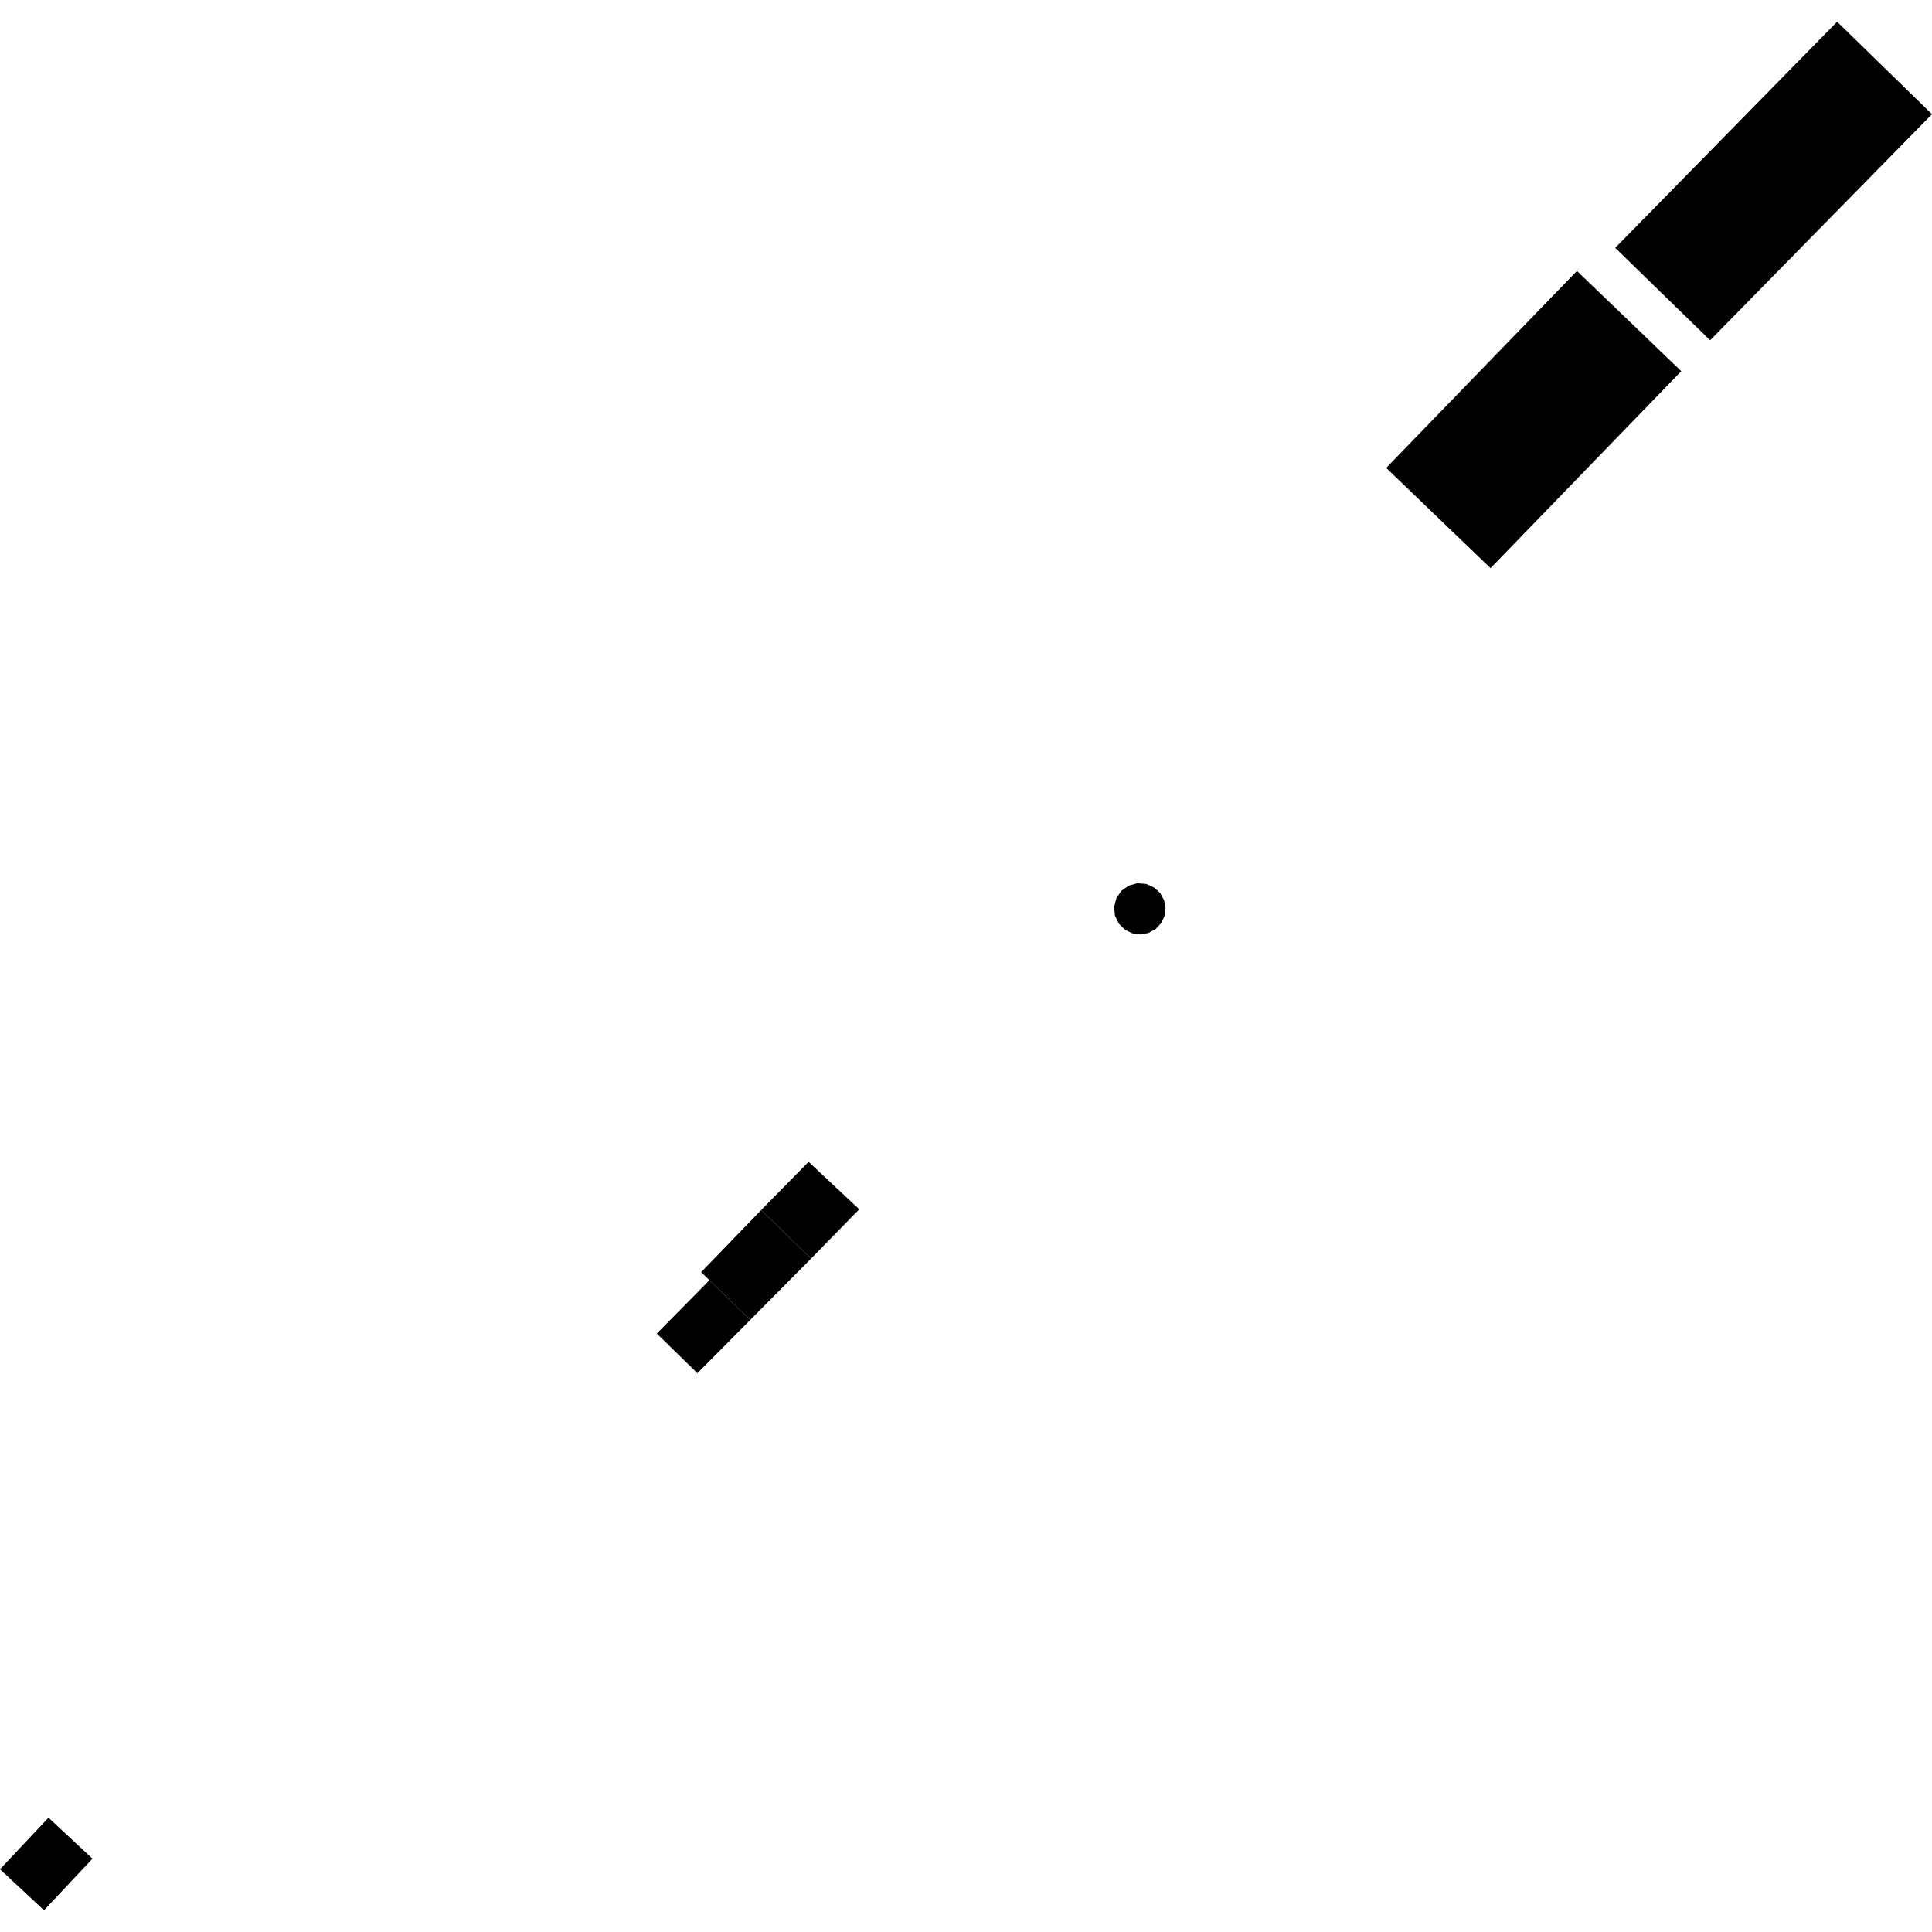 <?xml version="1.0" encoding="utf-8" standalone="no"?>
<!DOCTYPE svg PUBLIC "-//W3C//DTD SVG 1.1//EN"
  "http://www.w3.org/Graphics/SVG/1.1/DTD/svg11.dtd">
<!-- Created with matplotlib (https://matplotlib.org/) -->
<svg height="288pt" version="1.1" viewBox="0 0 288 288" width="288pt" xmlns="http://www.w3.org/2000/svg" xmlns:xlink="http://www.w3.org/1999/xlink">
 <defs>
  <style type="text/css">
*{stroke-linecap:butt;stroke-linejoin:round;}
  </style>
 </defs>
 <g id="figure_1">
  <g id="patch_1">
   <path d="M 0 288 
L 288 288 
L 288 0 
L 0 0 
z
" style="fill:none;opacity:0;"/>
  </g>
  <g id="axes_1">
   <g id="PatchCollection_1">
    <path clip-path="url(#p2cf1a7bed7)" d="M 104.517 189.638 
L 113.467 180.382 
L 120.908 187.615 
L 116.628 191.935 
L 111.84 196.759 
L 105.754 190.84 
L 104.517 189.638 
"/>
    <path clip-path="url(#p2cf1a7bed7)" d="M 240.779 36.951 
L 254.925 50.723 
L 288 17.022 
L 273.854 3.237 
L 240.779 36.951 
"/>
    <path clip-path="url(#p2cf1a7bed7)" d="M 222.192 84.695 
L 250.623 55.335 
L 235.077 40.391 
L 206.637 69.751 
L 222.192 84.695 
"/>
    <path clip-path="url(#p2cf1a7bed7)" d="M 173.531 134.188 
L 173.748 135.361 
L 173.592 136.554 
L 173.077 137.629 
L 172.25 138.507 
L 171.195 139.074 
L 170.018 139.302 
L 168.823 139.138 
L 167.745 138.63 
L 166.793 137.701 
L 166.209 136.498 
L 166.085 135.184 
L 166.413 133.899 
L 167.167 132.794 
L 168.246 132.024 
L 169.536 131.667 
L 170.865 131.765 
L 172.078 132.321 
L 172.951 133.138 
L 173.531 134.188 
"/>
    <path clip-path="url(#p2cf1a7bed7)" d="M 120.908 187.615 
L 128.083 180.27 
L 120.54 173.192 
L 113.467 180.382 
L 120.908 187.615 
"/>
    <path clip-path="url(#p2cf1a7bed7)" d="M 111.84 196.759 
L 103.957 204.702 
L 97.909 198.794 
L 105.754 190.84 
L 111.84 196.759 
"/>
    <path clip-path="url(#p2cf1a7bed7)" d="M 0 278.65 
L 6.561 284.763 
L 13.787 277.075 
L 7.226 270.963 
L 0 278.65 
"/>
   </g>
  </g>
 </g>
 <defs>
  <clipPath id="p2cf1a7bed7">
   <rect height="281.525" width="288" x="0" y="3.237"/>
  </clipPath>
 </defs>
</svg>
